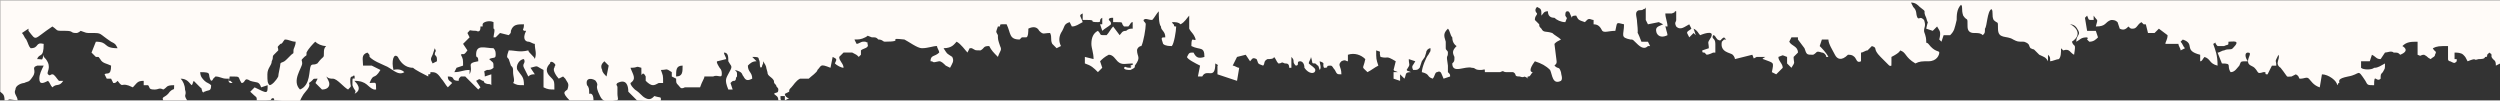 <?xml version="1.0" encoding="UTF-8"?> <svg xmlns="http://www.w3.org/2000/svg" xmlns:xlink="http://www.w3.org/1999/xlink" xml:space="preserve" width="6.4in" height="0.258in" version="1.1" style="shape-rendering:geometricPrecision; text-rendering:geometricPrecision; image-rendering:optimizeQuality; fill-rule:evenodd; clip-rule:evenodd" viewBox="0 0 1150 46"><rect x="0" y="0" width="1150" height="46" fill="#333333" stroke="none"/> <defs> <style type="text/css"> .fil0 {fill:#FFFBF8} </style> </defs> <g id="Layer_x0020_1">  <path class="fil0" d="M163 43c4,-2 1,-5 0,-6 6,0 6,3 9,4l1 0c0,0 0,0 0,0 0,-4 0,-3 -3,-3 2,-5 2,-1 5,-6 -2,-1 -2,-1 -4,-2 0,0 -1,0 -2,0 -1,0 0,0 -1,0 -2,0 1,0 -1,0 0,-3 -1,-5 2,-6 1,1 1,1 1,2 2,2 5,3 7,4 3,1 6,5 9,3 -2,-2 -5,-1 -5,-1 -1,-4 0,-8 2,-6 1,2 3,5 7,5l0 0c1,1 5,3 7,4 0,-1 0,-1 0,-1 1,0 1,0 1,-1 2,0 3,0 5,3 1,1 2,3 3,4 1,-1 1,-1 2,-2 -1,-1 -2,-1 -2,-3 4,0 1,2 5,2 0,-1 0,-1 1,-2l2 0 6 6 1 -1 -2 -3c2,-1 1,-1 3,0 1,0 0,0 1,1 2,1 2,0 3,1l0 -4c0,-1 0,0 0,-1l-3 1c0,-3 -1,-2 1,-3 1,0 2,0 3,-1 0,-3 0,-2 -2,-4 2,-1 3,0 3,-2 0,-1 0,-2 -1,-3 -4,0 -8,-2 -8,3 0,2 1,0 1,3 -6,1 -2,2 -4,6l0 -2c-3,0 -4,1 -7,1l1 -2 3 -1c0,-3 0,-3 -1,-5 1,-1 1,1 3,-2l-2 -3c1,-1 2,-2 3,-3l-1 -2c2,-2 0,-1 4,-1 2,1 2,-1 2,-2l1 0c0,-1 0,-1 0,-1 0,-1 3,-2 5,-1 0,1 0,1 0,1 0,1 0,1 0,2 1,0 0,3 0,4l1 0 2 -2 4 1c1,-1 1,-1 1,-2 0,0 0,0 0,0 1,-3 3,-3 6,-3 0,3 -1,2 0,3l1 0c-2,4 0,5 1,5 1,0 2,1 3,1 0,3 1,4 0,7 0,-1 -3,-3 -3,-4 -4,1 -6,0 -9,0 -1,3 -1,3 0,4l1 3c1,1 1,1 1,3 0,2 1,4 0,5 2,1 2,1 5,1 0,-4 -1,-4 -3,-7 -1,-2 1,-5 3,-5 1,2 -1,2 0,4l2 4c1,-1 2,-1 3,-1l-2 -3c4,-1 2,-1 6,1 0,2 0,5 0,8 2,1 3,1 5,1 0,-4 0,-4 -2,-6 -2,-2 -2,-4 0,-6 0,-1 1,-1 2,0 1,1 0,1 0,2 -1,1 1,4 2,5l2 -1 1 1c1,2 2,2 1,5 -1,1 -3,1 1,5l0 0 11 0c0,-4 -2,-3 -2,-3 0,0 0,0 0,0 0,-2 0,-3 -1,-4 -1,-4 3,-3 4,-2 2,3 -1,1 2,7 1,2 2,3 7,2 2,0 1,-1 1,-3 0,-1 0,-2 0,-3 0,-1 -1,-1 0,-2 4,-2 5,1 5,4 1,1 3,3 4,4 3,0 10,1 11,0 0,-2 0,-1 -3,-2 -1,1 -2,2 -4,1 -2,-1 -2,-2 -5,-4 -1,-1 -2,-2 -2,-3 3,-2 1,-4 0,-7 4,0 2,-1 5,0 0,7 0,0 2,4 0,2 0,0 0,2 3,3 4,2 6,1l2 0c0,-4 0,-3 -1,-6 3,0 2,-1 5,1l0 2 2 1c0,2 0,2 1,3 1,1 1,2 3,1 2,0 1,0 3,0 1,0 2,0 4,0 1,-3 2,-4 2,-5 1,0 2,0 3,0 1,0 1,0 1,0 2,-1 4,1 4,-1 0,-1 0,-2 -1,-3 0,0 -2,-3 -1,-3l4 -1c0,-1 -1,-2 -1,-3 2,0 2,2 2,4 1,2 2,2 1,4 -2,4 -3,4 -1,9l2 0 -1 -3c1,-1 1,-1 2,-1 1,-1 0,-1 1,-2l0 0c0,-1 0,0 0,-1 0,-1 0,-1 -1,-2 4,1 3,2 4,3 1,2 2,2 4,1 0,-3 -2,-3 -2,-6 1,-1 2,-2 4,-2 -1,-1 -1,-1 -2,-2 2,0 3,0 3,1 1,2 0,3 1,4 1,-1 0,0 1,-2 0,0 0,0 0,-1 2,3 1,2 2,5 0,2 2,2 3,4 0,1 0,1 1,2 0,1 1,1 1,2 0,2 -1,1 -2,2 1,1 2,1 2,3l2 0c-1,0 -1,0 -1,-2l2 0 0 2 2 -1c-1,0 -2,-1 -2,-2l2 -1c0,-1 0,-1 1,-2 1,-1 2,-3 4,-4l4 0c1,-1 4,-3 4,-4 2,-2 1,-3 6,-1l1 -5c2,1 2,1 1,3 1,1 3,2 4,2 0,-2 -2,-3 -2,-5l2 -2c1,0 2,0 4,0 2,1 2,1 3,2l1 -1 0 -2c1,-1 4,-1 3,-3 0,-1 1,0 -1,-1 0,0 -1,0 -1,0 -1,0 -2,1 -3,1l-1 -2c2,0 3,0 5,-1 2,-1 0,-1 3,0 2,0 2,0 3,1 2,0 2,1 3,1 10,0 0,-2 9,-1 2,1 6,4 8,4l0 0c3,0 5,-1 7,-1 0,1 1,2 1,3 -2,2 -4,1 -4,4 2,0 0,1 4,0 1,0 2,1 3,2l2 1c1,-2 2,-3 1,-5 -3,-2 -2,-1 -4,-4 4,0 5,-2 6,-3 2,1 4,4 5,5l1 -2 1 0c2,1 1,1 4,1 2,-1 1,-2 4,-2 1,2 2,3 4,5 1,-3 2,-3 1,-5 -1,-3 -1,-3 -1,-5 -1,-2 -1,-1 0,-4 0,0 0,0 0,0l1 0c0,-1 0,-1 1,-1 1,0 1,0 2,0 2,4 1,7 6,7l1 -1c1,0 2,0 2,0 1,0 1,-3 1,-4 2,-1 4,-1 5,1 2,2 2,1 5,1 1,2 0,3 1,5 0,0 1,1 2,2l2 -1c-1,-2 -1,-4 0,-6 2,-3 1,-4 4,-5l1 2c2,0 3,-1 5,-2 -1,-3 -2,-3 0,-4l0 3 2 0c5,0 0,1 5,1 2,0 0,-1 2,-2l0 3 -1 0 1 3c1,-1 3,-2 4,-3 0,-1 0,-1 -1,-2 0,-1 1,-1 2,-1 0,1 0,1 0,2 6,0 3,0 5,2l2 0c1,-1 1,-2 2,-2l0 3c-1,0 -2,0 -3,1 -2,0 -2,1 -3,2l-3 -4c-1,1 -2,3 -3,4 -4,0 -2,0 -4,-2 -2,1 -3,3 -3,6 0,2 1,4 1,7l-4 -1 0 3c3,1 4,2 6,4l2 -2 -1 -3c1,-1 2,-2 4,-3 2,0 3,2 4,3 2,2 4,1 7,1 0,1 1,0 -1,1 0,1 1,0 0,1 -3,0 -2,-1 -3,0 0,1 2,1 3,1 2,-1 2,-1 2,-2 3,-4 1,-4 1,-7 0,-1 1,-2 2,-2 1,-2 2,-8 2,-10 0,-1 -1,-1 -1,-2 1,-1 2,0 4,0 1,-1 2,-3 3,-4 0,2 0,6 1,7 0,2 2,2 2,5 -2,0 -2,0 -1,3 1,1 3,1 4,1 1,-1 2,-7 2,-9 -1,0 -1,0 -1,-1 -1,0 0,0 -1,-1 2,0 3,0 4,1 2,-1 3,-3 4,-4 0,1 0,5 0,6 1,2 2,2 3,5 0,0 0,0 0,0 -1,1 -2,-2 -2,3 4,2 6,0 6,5 -3,1 -4,0 -5,-2 -2,0 -2,0 -3,2 0,1 4,3 6,4l-1 5 2 0c2,-4 6,2 6,-6 2,1 1,1 1,1 0,0 0,1 0,1 0,1 0,2 0,3l9 3 1 -6c-1,0 -2,-1 -3,-1l2 -4 4 -1 2 3c1,-1 1,-2 3,-1 1,2 0,2 3,3 1,-1 0,-2 2,-3 1,0 3,0 3,-1 1,1 1,2 2,3 2,0 1,-1 3,0 1,0 2,0 2,2l1 0 0 0c0,-1 0,-1 0,0l0 -5c2,2 0,2 2,4 2,0 0,-2 2,-2 1,0 2,1 2,3 2,3 5,3 5,1 0,-1 -2,-2 -3,-3 0,-1 1,-2 1,-3 1,3 0,3 2,3 2,2 1,0 2,3 1,-1 0,-3 0,-4 3,1 1,1 2,3 3,0 0,-1 3,-1 1,0 1,1 2,2 1,2 1,2 3,2 0,-4 -2,-4 0,-6 2,-1 2,0 3,0l0 -3c3,-1 6,0 8,2 -1,5 -2,3 1,6 2,-1 3,-2 5,-3 -1,-3 -1,-3 -1,-7 3,1 1,0 2,3 4,1 2,-1 7,2l-1 4c0,0 0,0 0,0 1,1 0,0 2,1l-2 0 0 3 3 1c0,-2 0,-2 0,-3 1,1 1,1 2,2 1,-2 0,-3 3,-3 -2,-1 -1,0 -2,-1 2,-3 1,-2 1,-5l3 1c-1,2 -2,2 -1,4 2,0 2,0 3,-1l1 -3c0,0 0,0 0,0 2,-3 1,-1 2,-4 0,-1 1,-2 2,-2 0,2 0,1 -1,3 -1,1 -3,6 -3,8 4,1 2,2 5,3 1,-1 1,-3 2,-3 2,-1 2,1 3,3l3 -1c0,-1 0,-1 -1,-2 0,-2 0,-1 0,-3 -1,-6 0,-3 0,-6 0,-1 -1,-1 -1,-2 0,-2 0,-2 0,-3 -1,-3 -1,-4 1,-6 1,1 1,3 2,4 0,3 2,4 2,4 0,0 0,0 0,0 -2,2 -2,3 -1,5 0,2 0,2 -1,3 0,5 6,1 9,2 2,0 1,1 4,1 2,0 2,-1 2,1 3,0 5,0 7,0 2,-1 1,0 3,0 1,0 2,0 3,0 2,1 0,2 3,2 3,1 1,-1 4,1 -1,-1 0,-1 0,-1 1,0 1,-1 2,-2 -1,0 -2,-1 1,-5 3,1 5,2 7,4 1,2 1,7 5,5 1,-1 0,-3 0,-4 -1,-3 -1,-1 -3,-3 1,-1 1,-1 1,-2l-1 -8c1,-1 1,-1 3,-2 -1,-1 -3,-2 -4,-3 -3,-1 -4,0 -5,-2 -1,-1 -1,-1 -1,-2 -1,-1 -1,-1 -2,-2 0,-2 1,-2 1,-3 -1,-1 -1,-2 0,-3 2,1 2,1 2,4 1,-1 1,-2 3,-2 0,2 1,3 3,3 1,1 3,2 5,2 1,-3 1,-1 0,-3 0,-1 0,-2 1,-2 1,0 1,1 2,3 0,-1 1,-1 2,-1 1,2 1,2 4,3l1 -1c1,-1 2,0 3,0l0 2c2,0 3,1 4,3 1,1 3,0 6,0 1,-4 0,-4 4,-3 0,5 -2,6 3,7 1,0 1,0 2,1 2,2 4,4 6,2l1 0 -1 -2 -3 0c-3,-8 -1,0 -2,-9 0,-2 -1,-4 0,-5 1,-1 2,0 3,-1 0,0 1,0 1,-1 0,0 0,0 0,0 0,3 0,3 0,6l1 2 5 -1 2 1c-2,1 -4,1 -3,4 1,2 3,2 5,1 0,-1 -1,-3 -1,-5 0,1 0,1 1,1 0,-2 -1,-4 -1,-6 1,0 3,0 3,0 3,-1 0,-1 2,-1 0,1 0,2 0,4 0,1 -1,1 0,3 2,2 4,0 6,-1l1 2c-1,1 -2,1 -2,2l1 2 2 -2 1 1 -1 -3c2,1 2,2 3,3 0,0 7,-3 5,1 -2,3 -1,2 -1,5l-3 1c0,1 0,1 1,1 1,1 1,1 1,1 1,0 3,-1 3,-1l1 0c0,0 0,0 0,-1l0 -3c0,-3 -2,-2 -1,-4 1,0 1,1 2,2 2,1 1,0 3,-1 1,1 0,0 1,1 0,0 0,0 0,0 0,0 0,0 -1,0 0,0 0,0 -1,1 -1,5 4,5 5,6 0,0 1,1 1,2l8 -2c1,2 0,2 2,1 1,0 2,0 4,0 -2,1 -1,1 -1,1 5,2 5,1 4,6l2 1 3 -3c0,-2 -2,-3 -2,-5 3,-1 1,-1 4,0l0 3 2 2c2,-3 1,-2 1,-5 1,-1 1,-1 2,-2 0,-3 -3,-3 -4,-5l1 -2 3 0c0,0 0,0 0,1 0,0 0,0 0,0l3 4c1,3 1,3 4,3 2,-1 1,-2 4,-1 1,0 2,1 2,2l1 0c-1,-2 -3,-4 -4,-5l1 -3 3 0c0,2 2,5 3,7 1,2 3,3 6,0 1,0 2,0 3,1 1,1 1,3 3,2l0 -4c1,0 2,-1 3,-1 1,-1 1,-1 2,-2 3,1 0,1 4,5 1,1 3,3 4,4 1,0 1,1 1,-2 0,0 0,-1 0,-2 4,-2 4,-3 4,-3 3,1 2,3 7,6 2,-1 3,-1 6,-1 4,0 5,-3 5,-4 0,-1 -2,0 -5,-4 -1,-1 -1,0 -1,-1 0,-3 -1,-4 -1,-5 0,-2 1,-2 0,-5 -2,-2 -2,0 -3,-1 -1,-2 0,-3 -2,-5 -1,-2 0,0 -1,-2 0,0 0,0 0,0 2,0 3,1 4,2 4,3 1,1 3,5 1,4 1,0 0,5l3 1c1,-1 1,-1 2,-2 1,2 2,2 1,6l1 1 1 -3 3 0c2,-2 2,-3 3,-7 0,-2 0,-5 2,-7 1,1 0,2 1,5 2,3 2,0 2,5 0,2 1,3 3,3 2,0 3,0 4,1 1,-1 1,-1 1,-3 1,-1 1,-8 3,-9 1,1 0,3 1,5 2,2 2,0 2,4 0,5 4,3 7,5 2,1 2,1 5,1 3,1 2,2 3,3 2,1 1,0 2,1 1,1 1,1 2,2 2,1 3,1 4,3l0 -3c0,0 0,0 0,0 1,1 1,1 1,3 1,0 3,-1 4,-1 1,-1 1,-3 1,-5 0,0 0,0 0,0l1 1c3,-1 3,1 5,2 1,-6 0,-3 -1,-6 6,-4 0,-8 -1,-8 2,0 3,1 4,3 1,2 -1,2 -1,5 2,-1 2,-2 5,-2 1,1 0,0 0,1 1,1 0,0 1,1 2,0 3,-1 4,-2l-1 -3 -4 0 -1 -6 1 -1c1,2 0,2 3,2l0 -2c2,3 2,1 1,5 5,0 4,-2 7,-3 1,0 2,0 3,1l1 3c2,1 3,0 4,-1 1,1 1,1 2,1 2,0 2,-2 4,-3 1,1 0,0 1,1 0,0 0,0 1,0l1 4 3 0 2 -2 4 3c0,2 -1,3 -1,4 2,0 4,0 6,0 0,1 1,2 1,3l2 -1c-1,-1 -1,-2 -2,-3l1 -1c6,2 0,5 8,7l0 3c1,0 1,-1 2,-2 3,1 2,3 6,4 0,-5 -1,-7 -2,-10 2,-1 0,-1 2,1 2,0 2,0 3,0 2,-1 2,0 2,-2 2,0 6,-1 2,3 -1,1 -2,0 -4,1 -1,0 -2,1 -3,1l2 5c5,0 2,1 4,4 2,0 3,-2 4,-3 1,-2 0,-2 4,-2 -1,-1 -2,-4 0,-4 2,0 0,2 0,4 0,2 2,2 3,3 2,2 1,3 4,2 3,0 -3,0 1,0 0,1 0,1 1,1l2 -4 2 0c0,-3 -1,-1 1,-5 1,2 -2,4 1,6 4,5 2,4 5,4l2 -1c2,1 1,2 2,2 2,0 3,-1 4,0 1,1 2,3 5,4l1 -6c3,0 7,3 7,5 1,-1 0,-1 1,-1 0,-1 -1,-2 4,-3 6,-1 4,-4 8,2 1,2 1,2 4,2 0,-6 1,-1 3,-3 0,-2 0,-2 1,-3 1,-2 1,-1 1,-4 -2,1 -3,2 -5,2 -1,1 -5,1 -6,0l0 -3 4 0 1 -3c2,1 2,2 4,2l2 -3c1,0 3,-1 4,0 2,0 2,0 3,1 5,-2 1,-4 1,-4 0,0 0,0 0,0 2,-2 4,-2 7,-2l0 6c2,1 1,0 3,0 2,1 1,1 3,2 1,-1 2,-1 2,-2 1,-2 0,-1 -1,-3 2,-1 3,-1 7,-1 0,1 0,5 0,6 0,1 1,1 1,1 2,1 2,1 3,0l0 0c0,-1 0,-1 0,-1 0,0 -1,0 -1,0l0 -3c1,0 3,0 4,1 1,1 1,1 2,3 5,-2 2,0 5,-1 1,0 3,0 3,-1 1,0 1,0 1,-1l1 -1c1,1 1,0 1,2 1,2 2,1 2,4 2,-1 2,-1 2,-1l0 -29 -1150 0 0 34c0,1 0,1 0,1l0 7c1,1 2,1 2,4 4,0 -1,-1 6,0 0,-2 -2,-3 -1,-5 0,-2 3,-3 4,-3 2,-1 2,0 4,-3 2,-3 -1,-4 2,-5 1,0 2,0 3,0 -1,2 -2,4 -2,6 0,3 2,2 4,1 1,1 1,2 2,3 2,-2 3,0 5,-3 0,0 -1,0 -2,0 -1,-1 -2,-3 -3,-3 -1,0 -1,1 -2,0 -1,-1 2,-3 -1,-7 -1,-1 -1,-1 -1,-2 -1,3 0,2 -3,2 1,-3 3,0 3,-7 -4,-1 -2,2 -6,2 -1,-1 -1,-2 -2,-4 -1,-1 -1,-2 -2,-3l3 -2c0,1 0,1 0,1 4,5 2,4 11,-2 3,2 1,2 6,2 4,0 2,1 5,1 1,0 2,-1 2,-1 3,1 2,1 5,1 5,0 3,0 9,4 2,1 2,1 3,3 -7,0 -4,-3 -10,-3l-2 5c1,1 1,1 2,2 2,0 1,0 2,1 1,2 3,2 5,3 0,5 -2,3 -3,4l1 2 2 0 1 2c1,0 1,0 2,-1 3,4 1,0 7,3 2,-2 2,-3 5,-3l0 2c1,0 0,0 2,0 1,1 0,2 3,2 2,0 2,-1 4,0 2,-1 1,-2 5,-2 0,3 0,1 -2,3 -2,3 -4,2 -3,4l11 0c-2,-3 0,-2 -1,-5 0,-2 -1,-4 -2,-5 3,0 4,2 5,3 1,-1 0,0 1,-2 1,1 1,1 1,1 1,1 1,1 2,2 1,1 0,-1 1,2 1,1 0,0 1,0 2,-1 3,0 3,-3 -1,-1 -2,-1 -3,-2 -1,-1 -2,-2 -2,-4 6,0 3,1 5,4 2,-1 0,0 1,-1l1 -1c2,0 3,1 5,1 2,0 1,0 1,1 1,-2 0,-2 1,-2 5,0 3,0 5,3 2,0 1,-3 4,-1 3,1 4,0 5,3l3 -1c0,4 0,4 -6,1 -1,1 -1,1 -2,2 3,3 3,2 3,4 8,0 6,0 7,-1 1,0 1,0 1,1l1 0c13,1 10,1 12,-2 1,-2 4,-4 3,-6 3,-2 1,-2 4,-2l-1 2 3 3c3,0 4,-2 3,-4l-1 -2c1,1 2,1 3,1 2,0 5,4 7,5 2,-2 1,-1 1,-4 0,-1 0,-2 1,-2 1,-1 1,0 1,0 0,1 0,0 0,1 -1,0 -1,-1 -1,3 1,3 2,2 1,4zm-56 -5c-1,-1 0,0 -1,-1 -1,0 0,0 -1,0 1,1 0,1 2,1zm204 -3c0,-3 0,-5 3,-5 0,3 0,5 -3,5zm-32 0c-1,-1 -2,-2 -2,-3 -1,-2 0,-3 1,-4l2 2 -1 5zm-78 -7l-2 1c-1,-2 -1,-2 0,-4l1 -3c1,2 0,1 0,3 1,1 1,1 1,3zm-63 13c-4,-4 1,-10 1,-12 0,-2 -1,-1 1,-3 1,-1 1,0 1,-2 1,-2 3,-4 4,-5 1,1 3,2 5,2 -1,1 -1,2 -1,3 0,3 0,1 -3,5 -2,1 -2,0 -3,1 -1,2 0,9 -5,11zm-14 -2c-1,-1 -1,-2 -1,-5 0,-3 2,-4 2,-6 1,-2 0,-2 1,-3 1,-1 1,-1 2,-2 0,-2 -1,-1 1,-3 1,0 1,-1 2,-2 2,0 3,1 5,1 0,2 -1,3 -1,4 0,2 0,1 -1,2 -1,1 -2,2 -2,2 -2,2 -2,1 -3,2 0,1 -1,5 -1,6 -1,2 -3,4 -4,4z"></path> </g> </svg> 